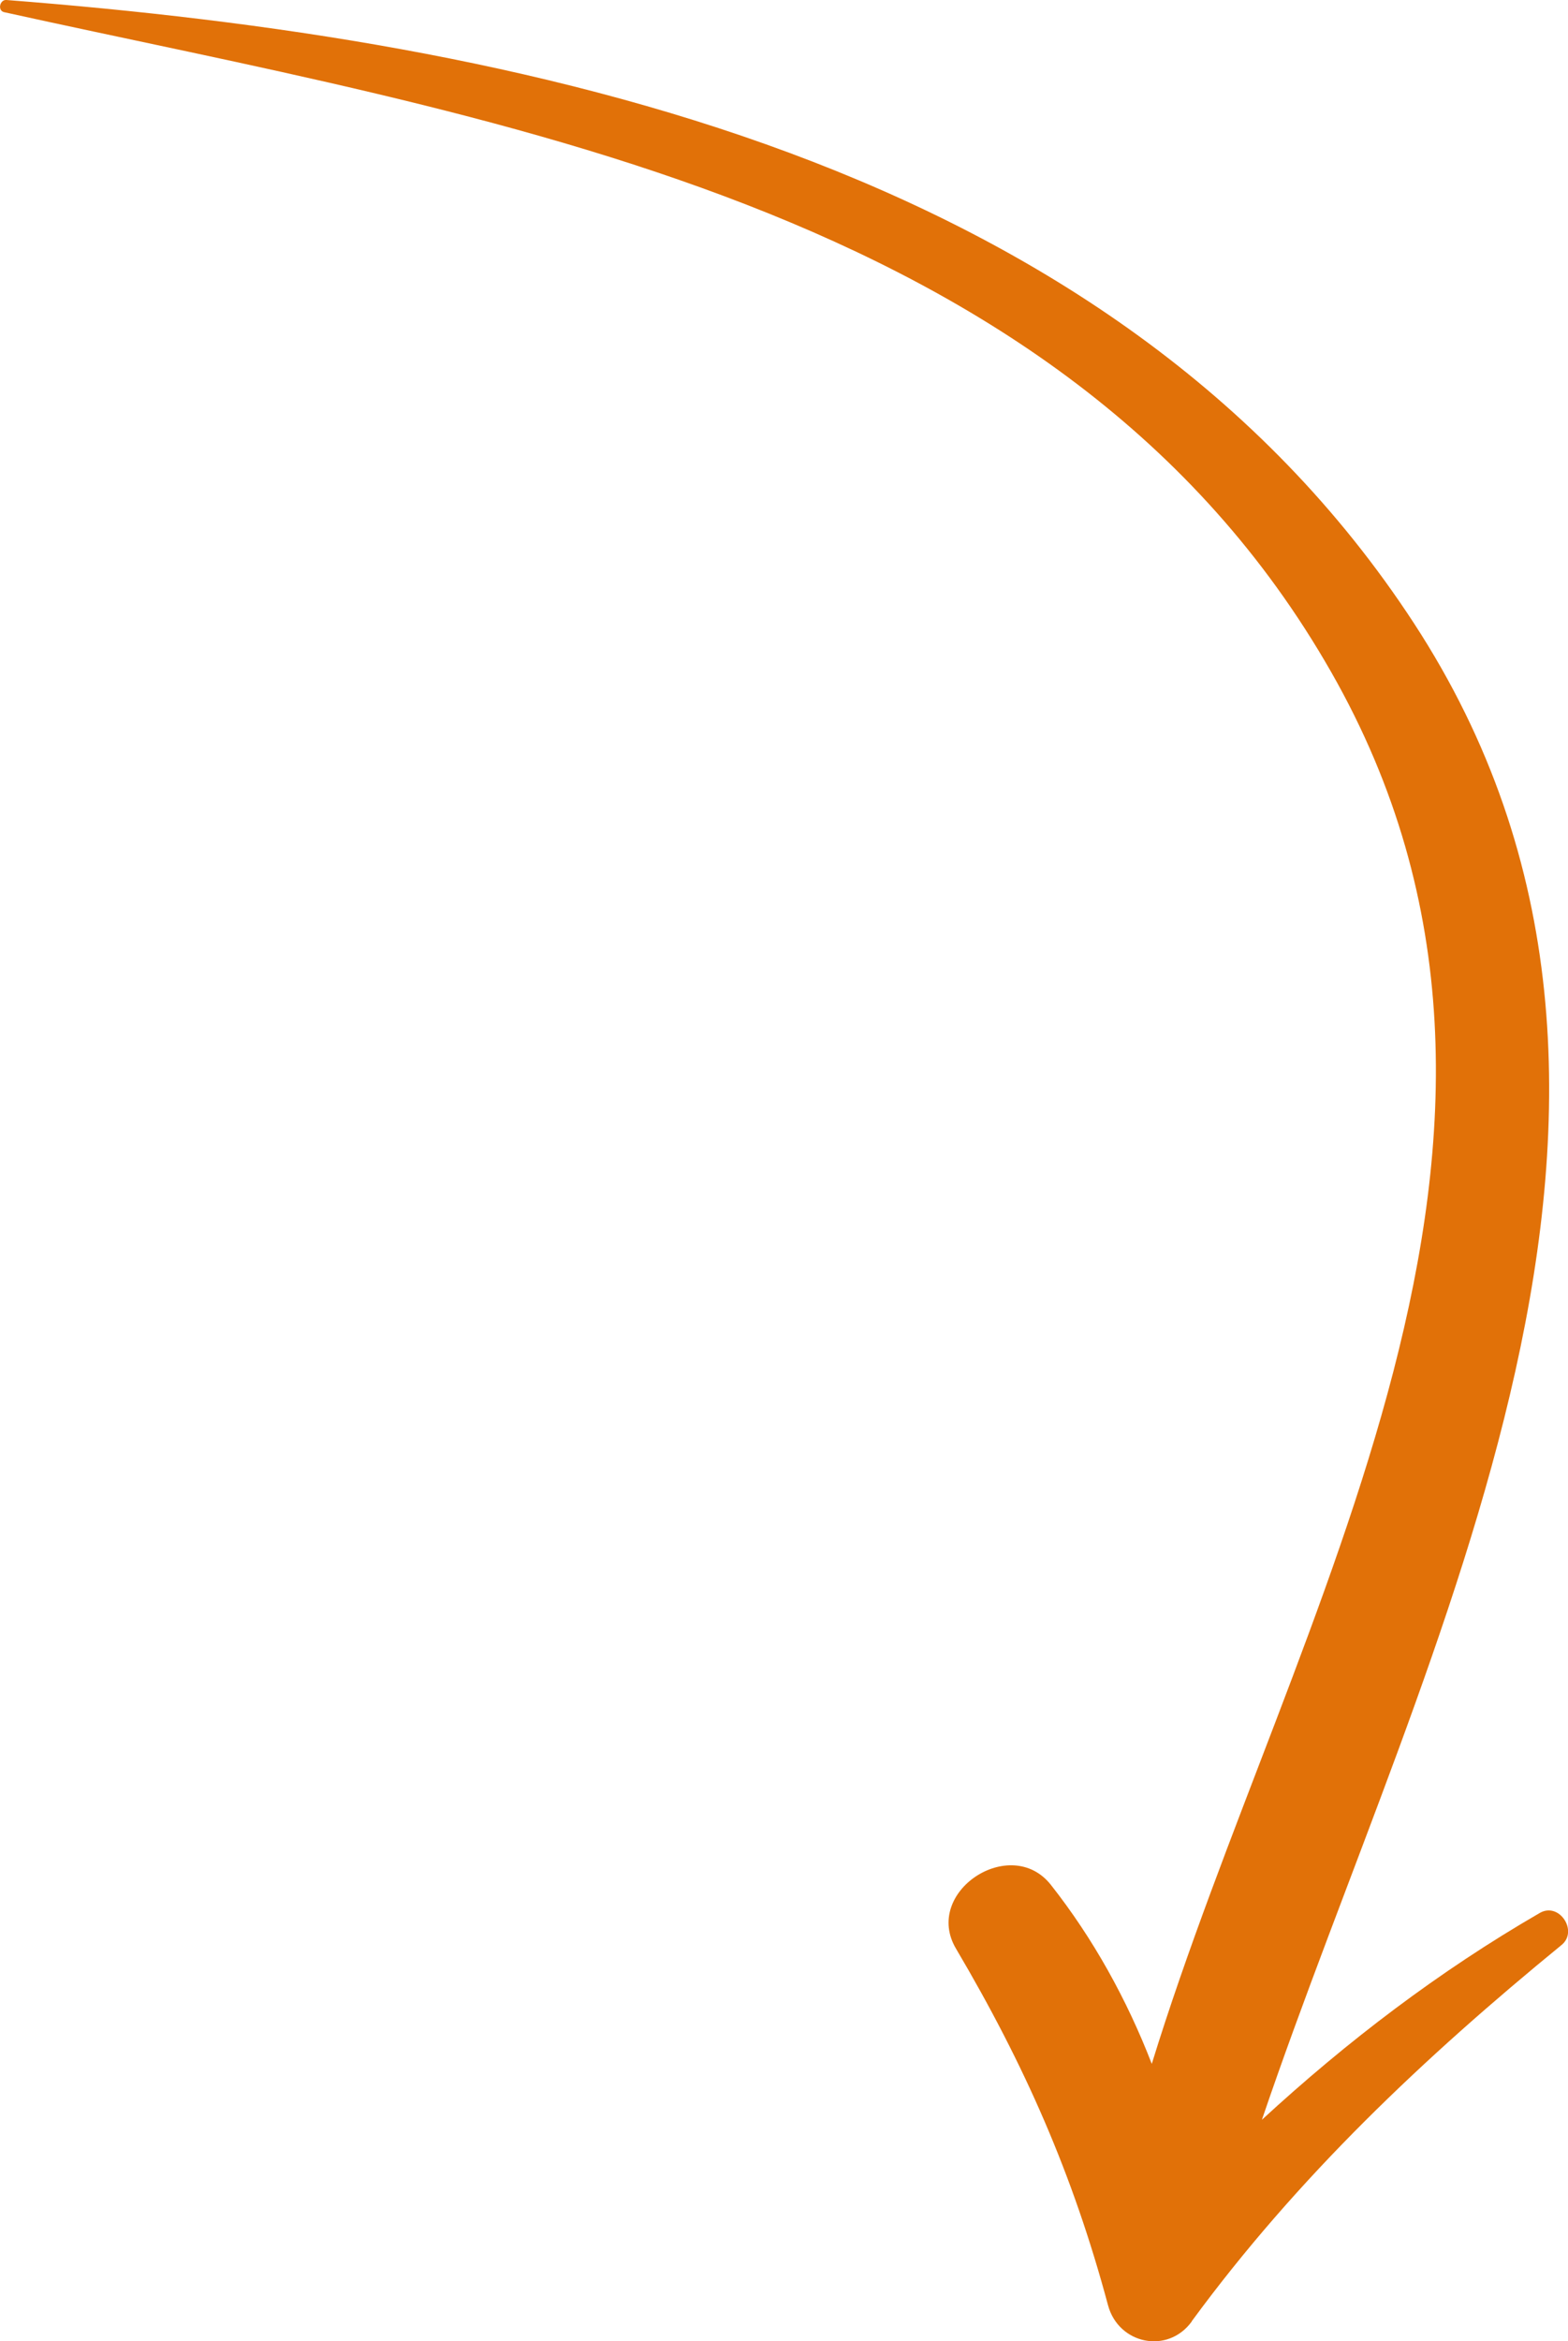 <?xml version="1.0" encoding="UTF-8"?> <svg xmlns="http://www.w3.org/2000/svg" id="Layer_2" data-name="Layer 2" viewBox="0 0 58.09 86.67"><defs><style> .cls-1 { fill: #e17108; } </style></defs><g id="OBJECTS"><path class="cls-1" d="M44.15,85.94c3.91-5.33,8.6-9.76,13.7-13.93.63-.51-.08-1.6-.8-1.19-3.74,2.16-7.15,4.76-10.3,7.66,6.02-17.72,17.15-37.76,5.63-55.41C41.18,5.92,19.27,1.48.24,0-.01-.02-.1.39.15.45c17.79,3.93,39.18,6.94,49.16,24.42,9.82,17.19-1.45,34.73-6.64,51.54-.92-2.38-2.17-4.64-3.74-6.63-1.49-1.88-4.76.27-3.51,2.37,2.54,4.3,4.33,8.35,5.63,13.2.39,1.44,2.21,1.82,3.1.6Z"></path></g></svg> 